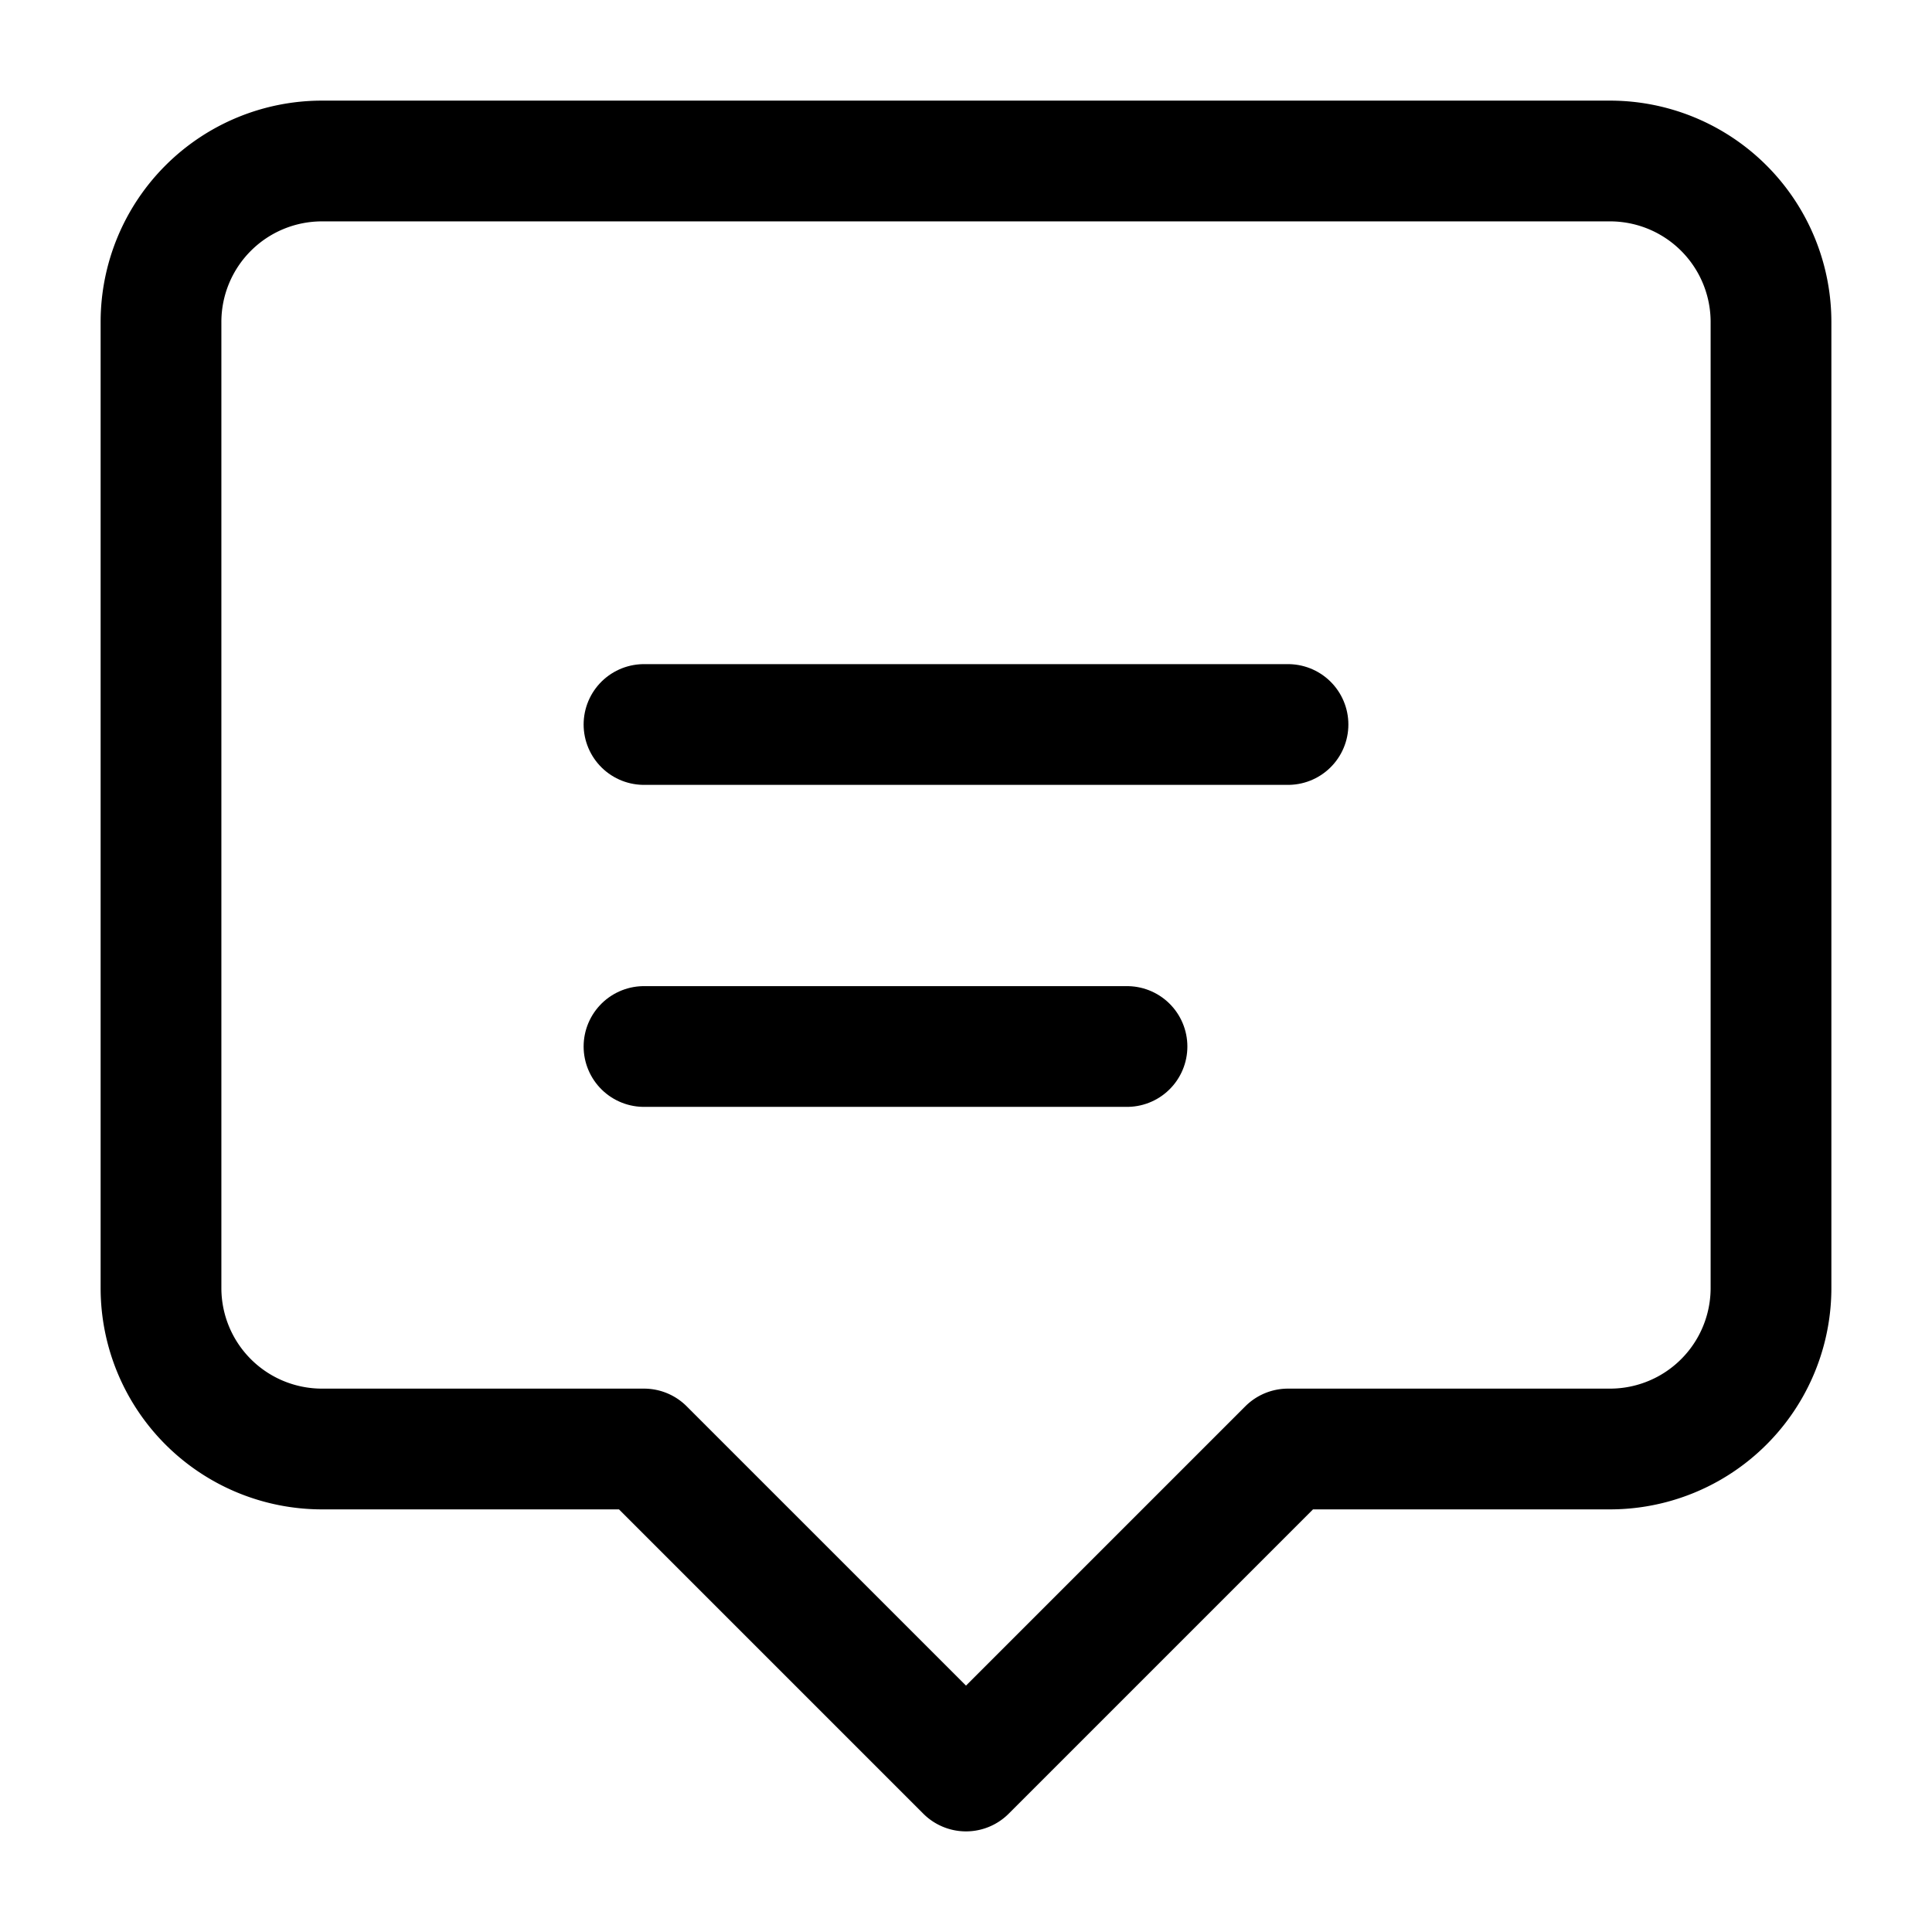 <svg xmlns="http://www.w3.org/2000/svg" viewBox="0 0 24 24">
  <path 
    d="M4 2h16a2 2 0 0 1 2 2v12a2 2 0 0 1-2 2h-4l-4 4-4-4H4a2 2 0 0 1-2-2V4a2 2 0 0 1 2-2z"
    fill="none"
    stroke="#000000"
    stroke-width="1.5"
    stroke-linecap="round"
    stroke-linejoin="round"
  />
  <path 
    d="M8 9h8M8 13h6" 
    stroke="#000000" 
    stroke-width="1.5" 
    stroke-linecap="round"
  />
</svg>

